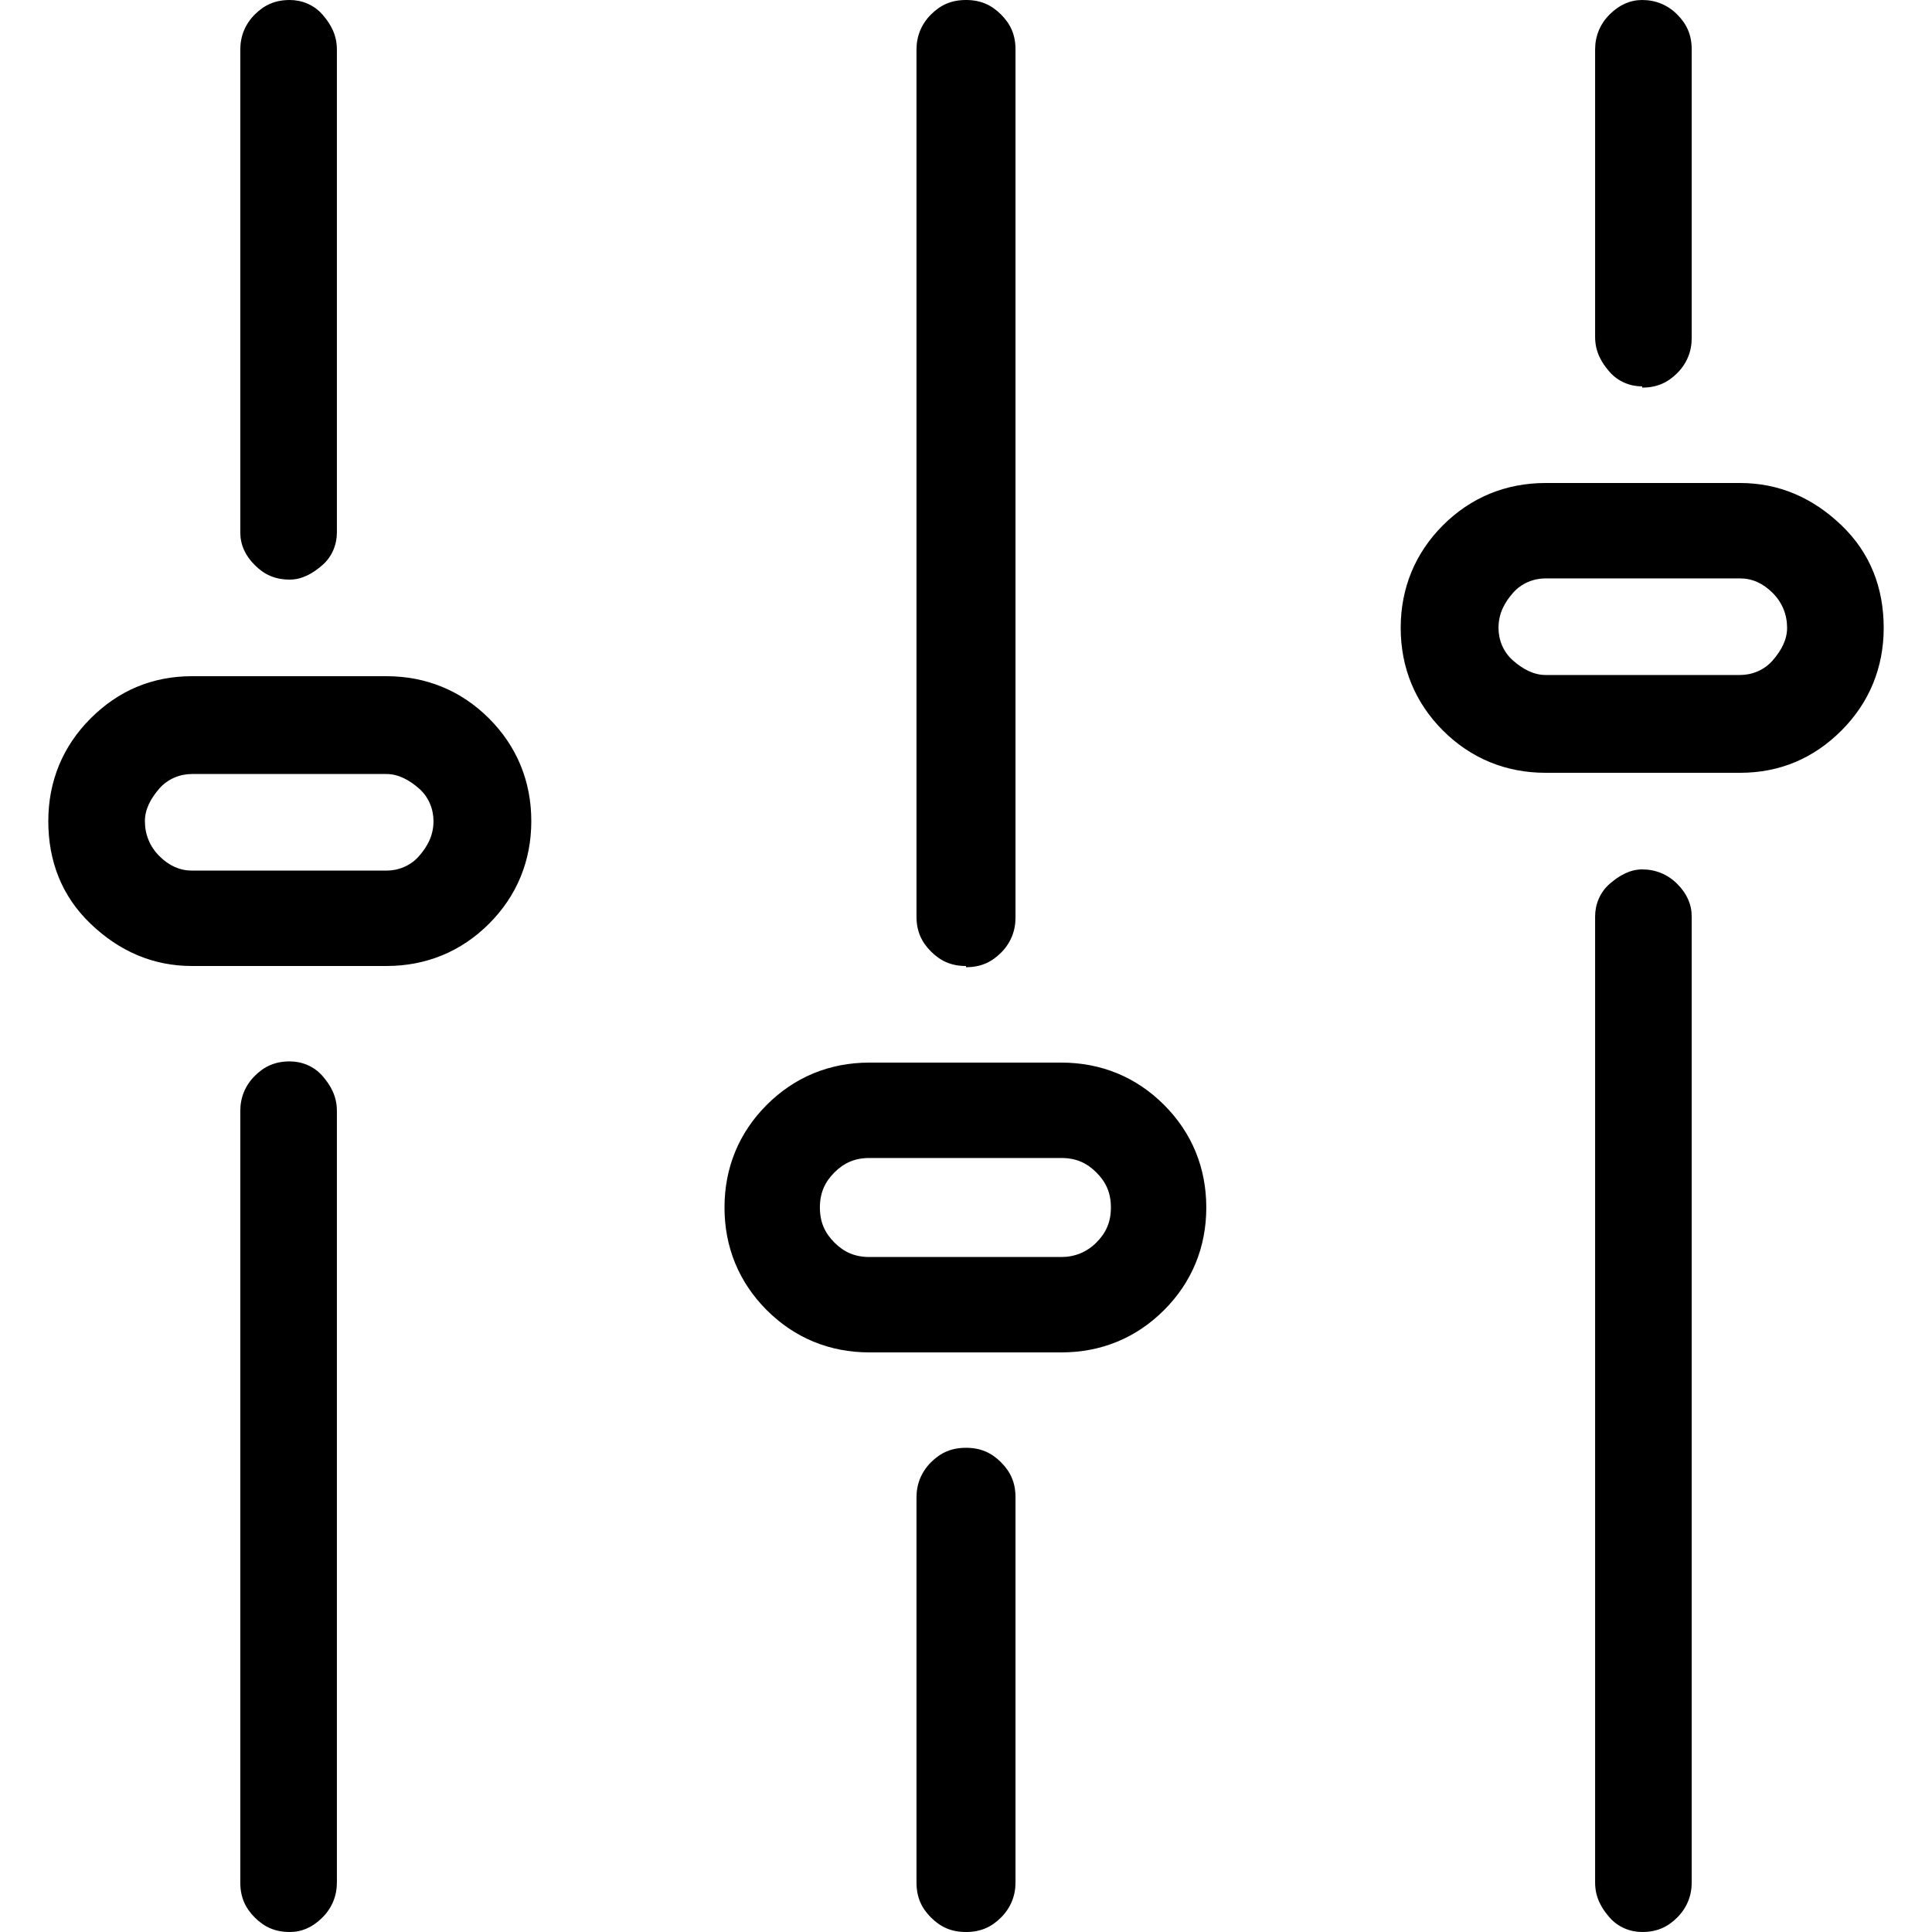 <svg xmlns="http://www.w3.org/2000/svg" id="a" viewBox="0 0 16 16">
  <path d="m3.2,8h-1.61c-.32,0-.6-.12-.84-.35s-.35-.52-.35-.85.12-.62.35-.85.51-.35.84-.35h1.61c.33,0,.62.12.85.35s.35.52.35.85-.12.62-.35.85-.52.35-.85.35Zm-1.61-1.59c-.1,0-.2.04-.27.12s-.12.17-.12.27c0,.11.04.21.12.29s.17.12.27.12h1.61c.1,0,.2-.04.27-.12s.12-.17.12-.29c0-.1-.04-.2-.12-.27s-.17-.12-.27-.12h-1.61Zm.81-1.61c-.12,0-.21-.04-.29-.12s-.12-.17-.12-.27V.41c0-.11.04-.21.12-.29s.17-.12.29-.12c.1,0,.2.04.27.12s.12.17.12.29v4c0,.1-.04.2-.12.27s-.17.12-.27.12Zm0,11.2c-.12,0-.21-.04-.29-.12s-.12-.17-.12-.29v-6.39c0-.11.04-.21.12-.29s.17-.12.29-.12c.1,0,.2.04.27.12s.12.17.12.29v6.39c0,.11-.04.21-.12.29s-.17.12-.27.12Zm6.39-4.8h-1.59c-.33,0-.62-.12-.85-.35s-.35-.52-.35-.85.12-.62.35-.85.52-.35.85-.35h1.59c.33,0,.62.12.85.35s.35.52.35.85-.12.62-.35.85-.52.35-.85.35Zm-1.88-1.49c-.08.08-.12.17-.12.29s.04.21.12.29.17.12.29.12h1.59c.11,0,.21-.04.29-.12s.12-.17.12-.29-.04-.21-.12-.29-.17-.12-.29-.12h-1.59c-.12,0-.21.04-.29.12Zm1.09-1.71c-.12,0-.21-.04-.29-.12s-.12-.17-.12-.29V.41c0-.11.04-.21.12-.29s.17-.12.29-.12.21.04.29.12.12.17.12.29v7.19c0,.11-.04.21-.12.29s-.17.12-.29.12Zm-.29,7.88c-.08-.08-.12-.17-.12-.29v-3.19c0-.11.04-.21.12-.29s.17-.12.29-.12.21.04.29.12.12.17.12.29v3.19c0,.11-.04.21-.12.29s-.17.12-.29.12-.21-.04-.29-.12Zm6.7-9.48h-1.61c-.33,0-.62-.12-.85-.35s-.35-.52-.35-.85.12-.62.35-.85.52-.35.85-.35h1.61c.32,0,.6.12.84.35s.35.52.35.85-.12.62-.35.85-.51.35-.84.35Zm-1.61-1.61c-.1,0-.2.04-.27.12s-.12.17-.12.29c0,.1.04.2.12.27s.17.12.27.12h1.61c.1,0,.2-.04.27-.12s.12-.17.12-.27c0-.11-.04-.21-.12-.29s-.17-.12-.27-.12h-1.61Zm.8-1.59c-.1,0-.2-.04-.27-.12s-.12-.17-.12-.29V.41c0-.11.04-.21.12-.29s.17-.12.27-.12c.11,0,.21.04.29.12s.12.17.12.29v2.39c0,.11-.04.21-.12.29s-.17.12-.29.12Zm0,12.8c-.1,0-.2-.04-.27-.12s-.12-.17-.12-.29V7.59c0-.1.04-.2.12-.27s.17-.12.27-.12c.11,0,.21.04.29.12s.12.17.12.27v8c0,.11-.04.21-.12.29s-.17.12-.29.12Z" stroke-width="0"/>
</svg>